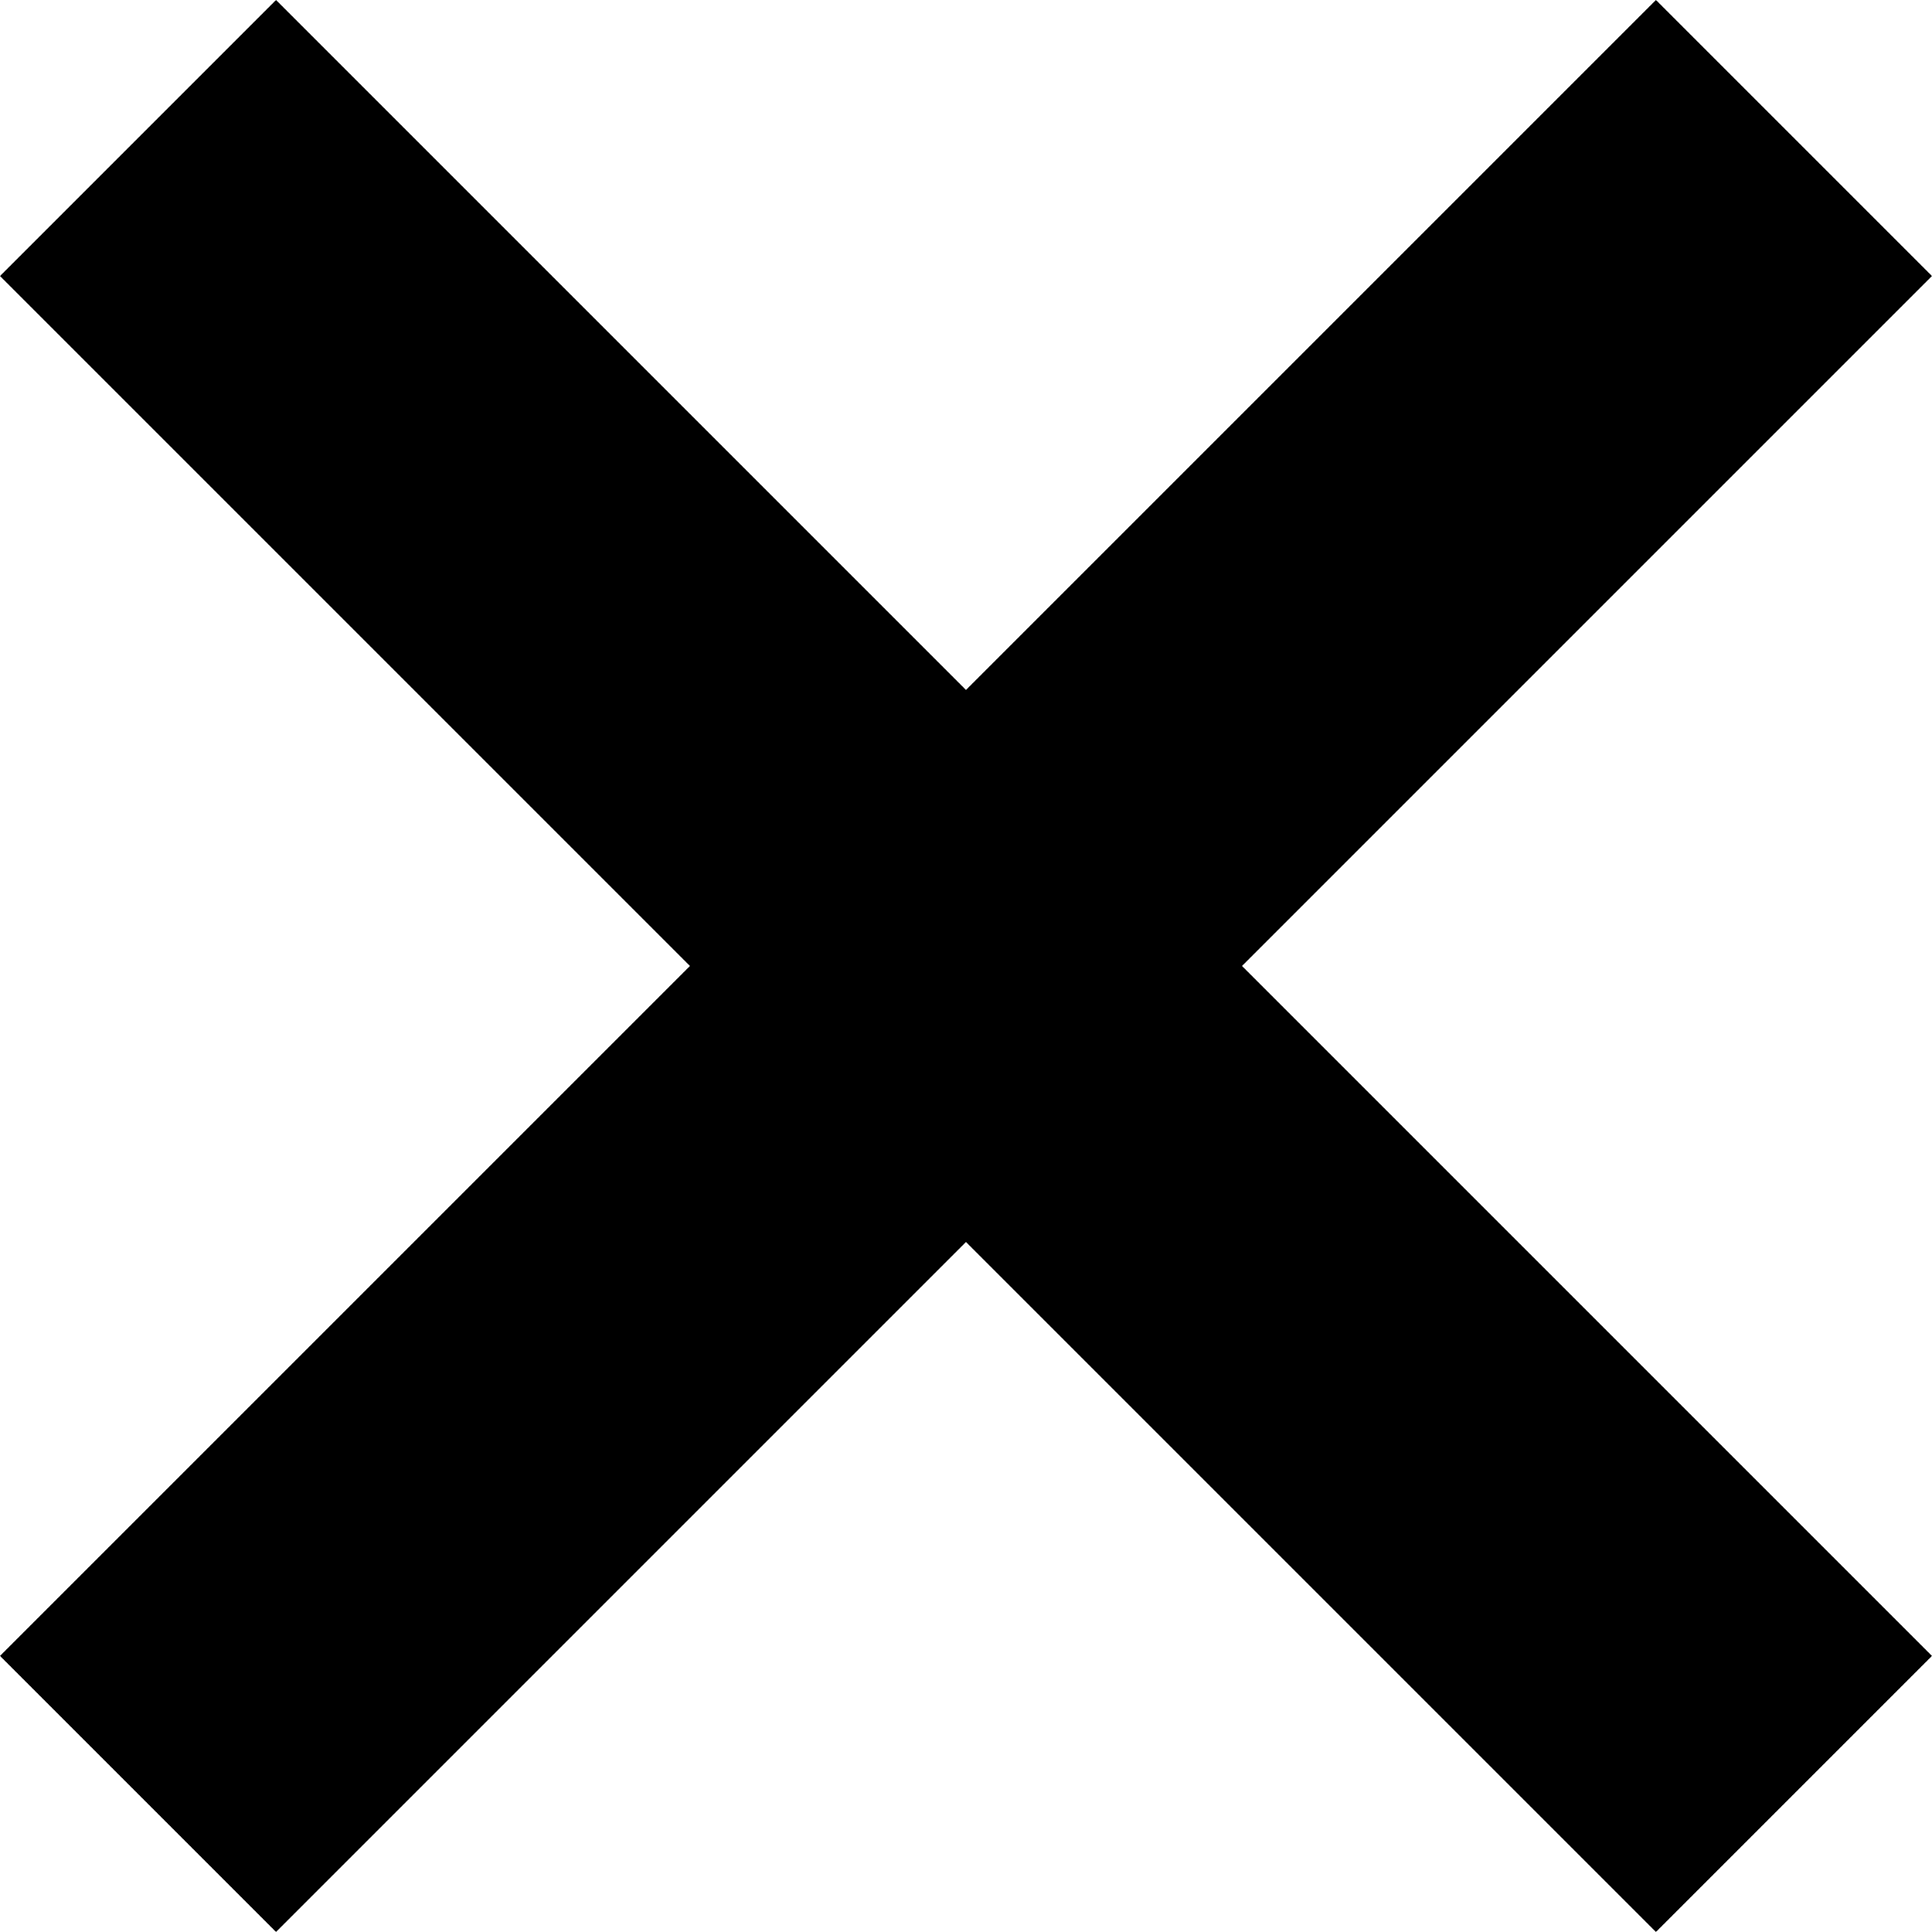 <?xml version="1.0" encoding="UTF-8" standalone="no"?>
<!-- Created with Inkscape (http://www.inkscape.org/) -->

<svg
   xmlns:osb="http://www.openswatchbook.org/uri/2009/osb"
   xmlns:dc="http://purl.org/dc/elements/1.1/"
   xmlns:cc="http://creativecommons.org/ns#"
   xmlns:rdf="http://www.w3.org/1999/02/22-rdf-syntax-ns#"
   xmlns:svg="http://www.w3.org/2000/svg"
   xmlns="http://www.w3.org/2000/svg"
   xmlns:sodipodi="http://sodipodi.sourceforge.net/DTD/sodipodi-0.dtd"
   xmlns:inkscape="http://www.inkscape.org/namespaces/inkscape"
   width="27.939mm"
   height="27.938mm"
   viewBox="0 0 98.996 98.994"
   id="svg2"
   version="1.1"
   inkscape:version="0.91 r13725"
   sodipodi:docname="close.svg">
  <defs
     id="defs4">
    <linearGradient
       id="linearGradient4340"
       osb:paint="solid">
      <stop
         style="stop-color:#8b45c6;stop-opacity:1;"
         offset="0"
         id="stop4342" />
    </linearGradient>
    <linearGradient
       id="linearGradient4318"
       osb:paint="gradient">
      <stop
         style="stop-color:#000000;stop-opacity:1;"
         offset="0"
         id="stop4320" />
      <stop
         style="stop-color:#000000;stop-opacity:0;"
         offset="1"
         id="stop4322" />
    </linearGradient>
  </defs>
  <sodipodi:namedview
     id="base"
     pagecolor="#ffffff"
     bordercolor="#666666"
     borderopacity="1.0"
     inkscape:pageopacity="0.0"
     inkscape:pageshadow="2"
     inkscape:zoom="0.52874357"
     inkscape:cx="-261.46004"
     inkscape:cy="186.03764"
     inkscape:document-units="px"
     inkscape:current-layer="layer1"
     showgrid="false"
     inkscape:window-width="1210"
     inkscape:window-height="690"
     inkscape:window-x="69"
     inkscape:window-y="14"
     inkscape:window-maximized="0"
     fit-margin-top="0"
     fit-margin-left="0"
     fit-margin-right="0"
     fit-margin-bottom="0" />
  <g
     inkscape:label="Layer 1"
     inkscape:groupmode="layer"
     id="layer1"
     transform="translate(-206.368,-79.402)">
    <flowRoot
       xml:space="preserve"
       id="flowRoot4147"
       style="font-style:italic;font-variant:normal;font-weight:normal;font-stretch:normal;font-size:187.5px;line-height:125%;font-family:Garamond;-inkscape-font-specification:'Garamond Italic';letter-spacing:0px;word-spacing:0px;fill:#000000;fill-opacity:1;stroke:none;stroke-width:1px;stroke-linecap:butt;stroke-linejoin:miter;stroke-opacity:1"><flowRegion
         id="flowRegion4149"><rect
           id="rect4151"
           width="75.651"
           height="177.78"
           x="608.991"
           y="307.199"
           style="font-style:italic;font-variant:normal;font-weight:normal;font-stretch:normal;font-size:187.5px;font-family:Garamond;-inkscape-font-specification:'Garamond Italic'" /></flowRegion><flowPara
         id="flowPara4153" /></flowRoot>    <path
       style="opacity:1;fill:#000000;fill-opacity:1;fill-rule:nonzero;stroke:none;stroke-width:15.229;stroke-miterlimit:5;stroke-dasharray:none;stroke-opacity:1"
       d="m 220.51,79.402 -14.143,14.143 35.355,35.355 -35.355,35.354 14.143,14.143 35.355,-35.355 35.355,35.355 14.143,-14.143 -35.355,-35.354 35.355,-35.355 -14.143,-14.143 -35.355,35.355 -35.355,-35.355 z"
       id="rect4157"
       inkscape:connector-curvature="0" />
  </g>
</svg>
